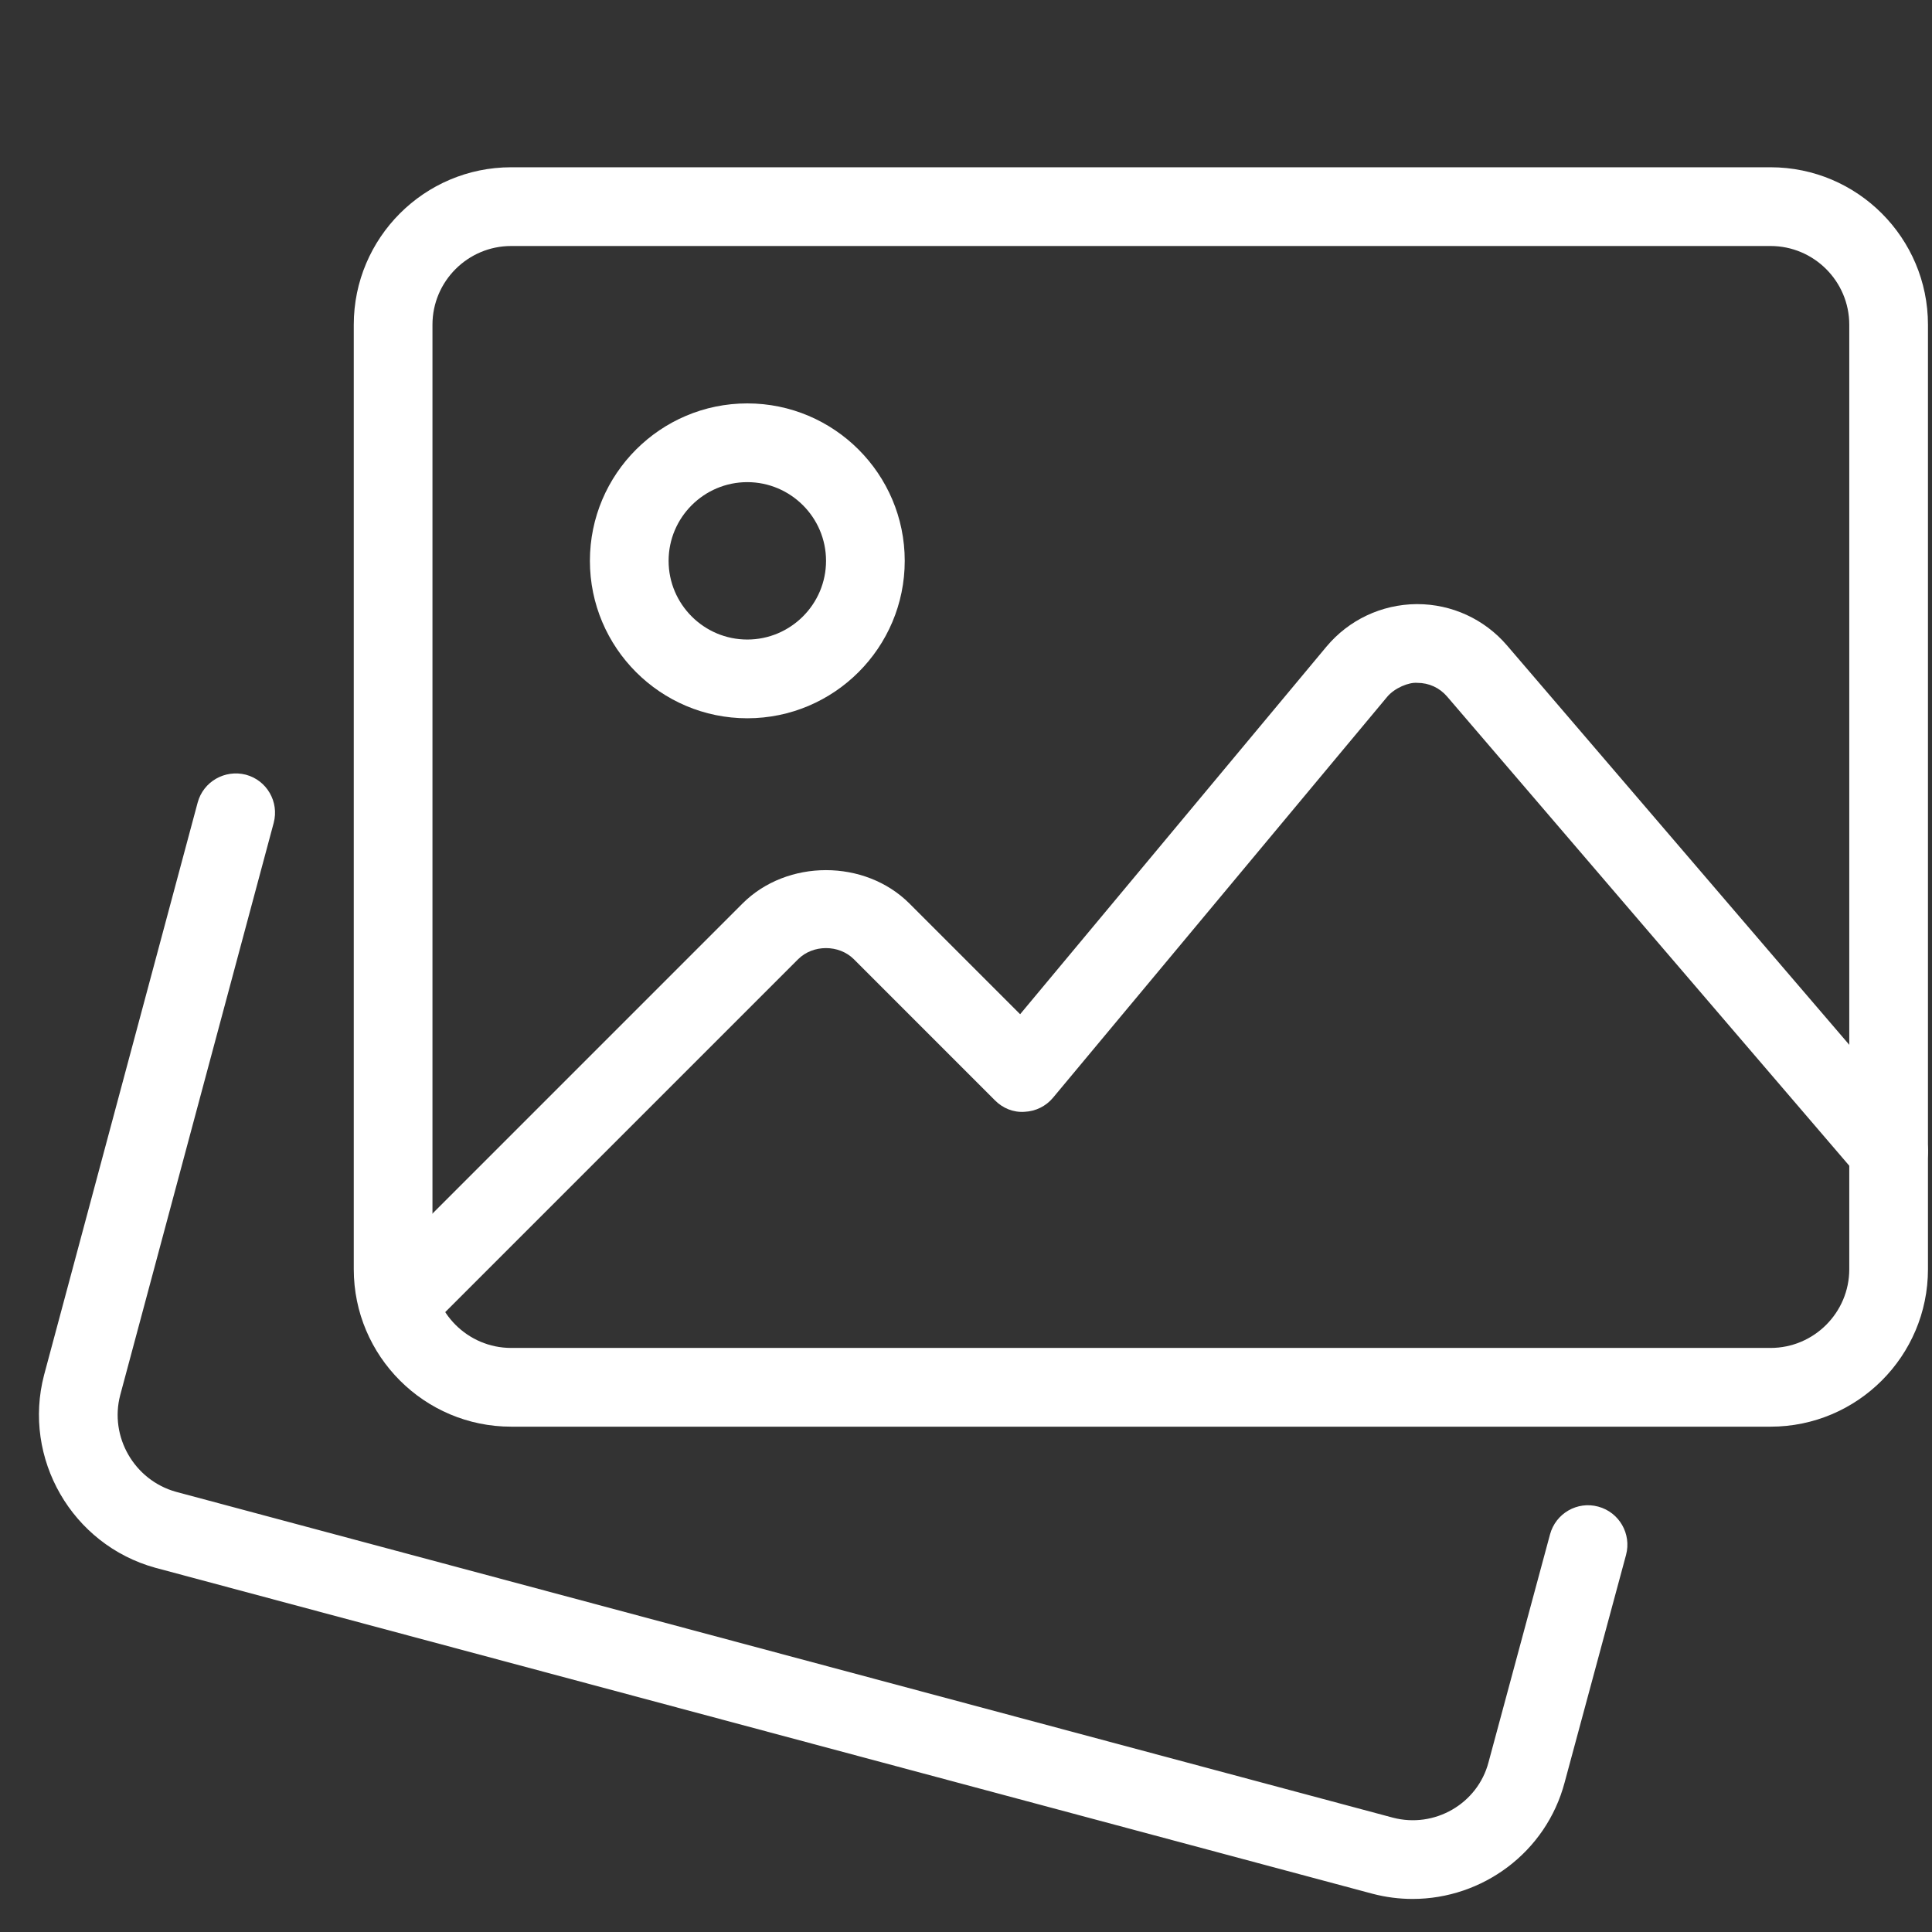 <svg width="45" height="45" viewBox="0 0 45 45" fill="none" xmlns="http://www.w3.org/2000/svg">
<rect x="0" y="0" width="45" height="45" fill="#333333" stroke="none"/>
<g id="image-gallery 1" clip-path="url(#clip0_2134_4881)">
<g id="Group">
<path id="Vector" d="M32.903 44.23C32.595 44.23 32.28 44.191 31.968 44.109L3.62 36.517C1.676 35.981 0.518 33.968 1.027 32.025L4.604 18.693C4.736 18.204 5.238 17.919 5.726 18.044C6.216 18.174 6.505 18.678 6.375 19.166L2.8 32.495C2.545 33.466 3.128 34.478 4.102 34.748L32.44 42.336C33.413 42.593 34.418 42.013 34.671 41.045L36.103 35.739C36.235 35.25 36.737 34.959 37.226 35.092C37.716 35.224 38.004 35.728 37.874 36.216L36.444 41.514C36.013 43.146 34.528 44.23 32.903 44.23Z" fill="white"/>
</g>
<g id="Group_2">
<path id="Vector_2" d="M41.24 33.23H11.906C9.884 33.23 8.24 31.585 8.24 29.563V7.563C8.24 5.541 9.884 3.896 11.906 3.896H41.24C43.262 3.896 44.906 5.541 44.906 7.563V29.563C44.906 31.585 43.262 33.23 41.24 33.23ZM11.906 5.73C10.896 5.73 10.073 6.553 10.073 7.563V29.563C10.073 30.573 10.896 31.396 11.906 31.396H41.24C42.25 31.396 43.073 30.573 43.073 29.563V7.563C43.073 6.553 42.25 5.73 41.24 5.73H11.906Z" fill="white"/>
</g>
<g id="Group_3">
<path id="Vector_3" d="M17.406 16.73C15.384 16.73 13.74 15.085 13.74 13.063C13.74 11.041 15.384 9.396 17.406 9.396C19.428 9.396 21.073 11.041 21.073 13.063C21.073 15.085 19.428 16.73 17.406 16.73ZM17.406 11.23C16.396 11.23 15.573 12.053 15.573 13.063C15.573 14.073 16.396 14.896 17.406 14.896C18.416 14.896 19.24 14.073 19.24 13.063C19.24 12.053 18.416 11.23 17.406 11.23Z" fill="white"/>
</g>
<g id="Group_4">
<path id="Vector_4" d="M9.285 31.268C9.05 31.268 8.815 31.178 8.636 31C8.278 30.643 8.278 30.062 8.636 29.704L17.294 21.045C18.332 20.008 20.145 20.008 21.183 21.045L23.761 23.623L30.896 15.061C31.415 14.44 32.177 14.079 32.99 14.071H33.01C33.813 14.071 34.574 14.42 35.098 15.03L44.686 26.217C45.016 26.6 44.972 27.18 44.587 27.51C44.204 27.84 43.627 27.797 43.295 27.411L33.706 16.224C33.529 16.018 33.283 15.905 33.01 15.905C32.819 15.888 32.484 16.02 32.306 16.235L24.527 25.568C24.362 25.766 24.122 25.885 23.863 25.896C23.603 25.915 23.355 25.812 23.174 25.629L19.887 22.341C19.54 21.997 18.937 21.997 18.591 22.341L9.932 31C9.754 31.178 9.519 31.268 9.285 31.268Z" fill="white"/>
</g>
</g>
<defs>
<clipPath id="clip0_2134_4881">
<rect width="44" height="44" fill="white" transform="translate(0.906 0.23)"/>
</clipPath>
</defs>
</svg>
